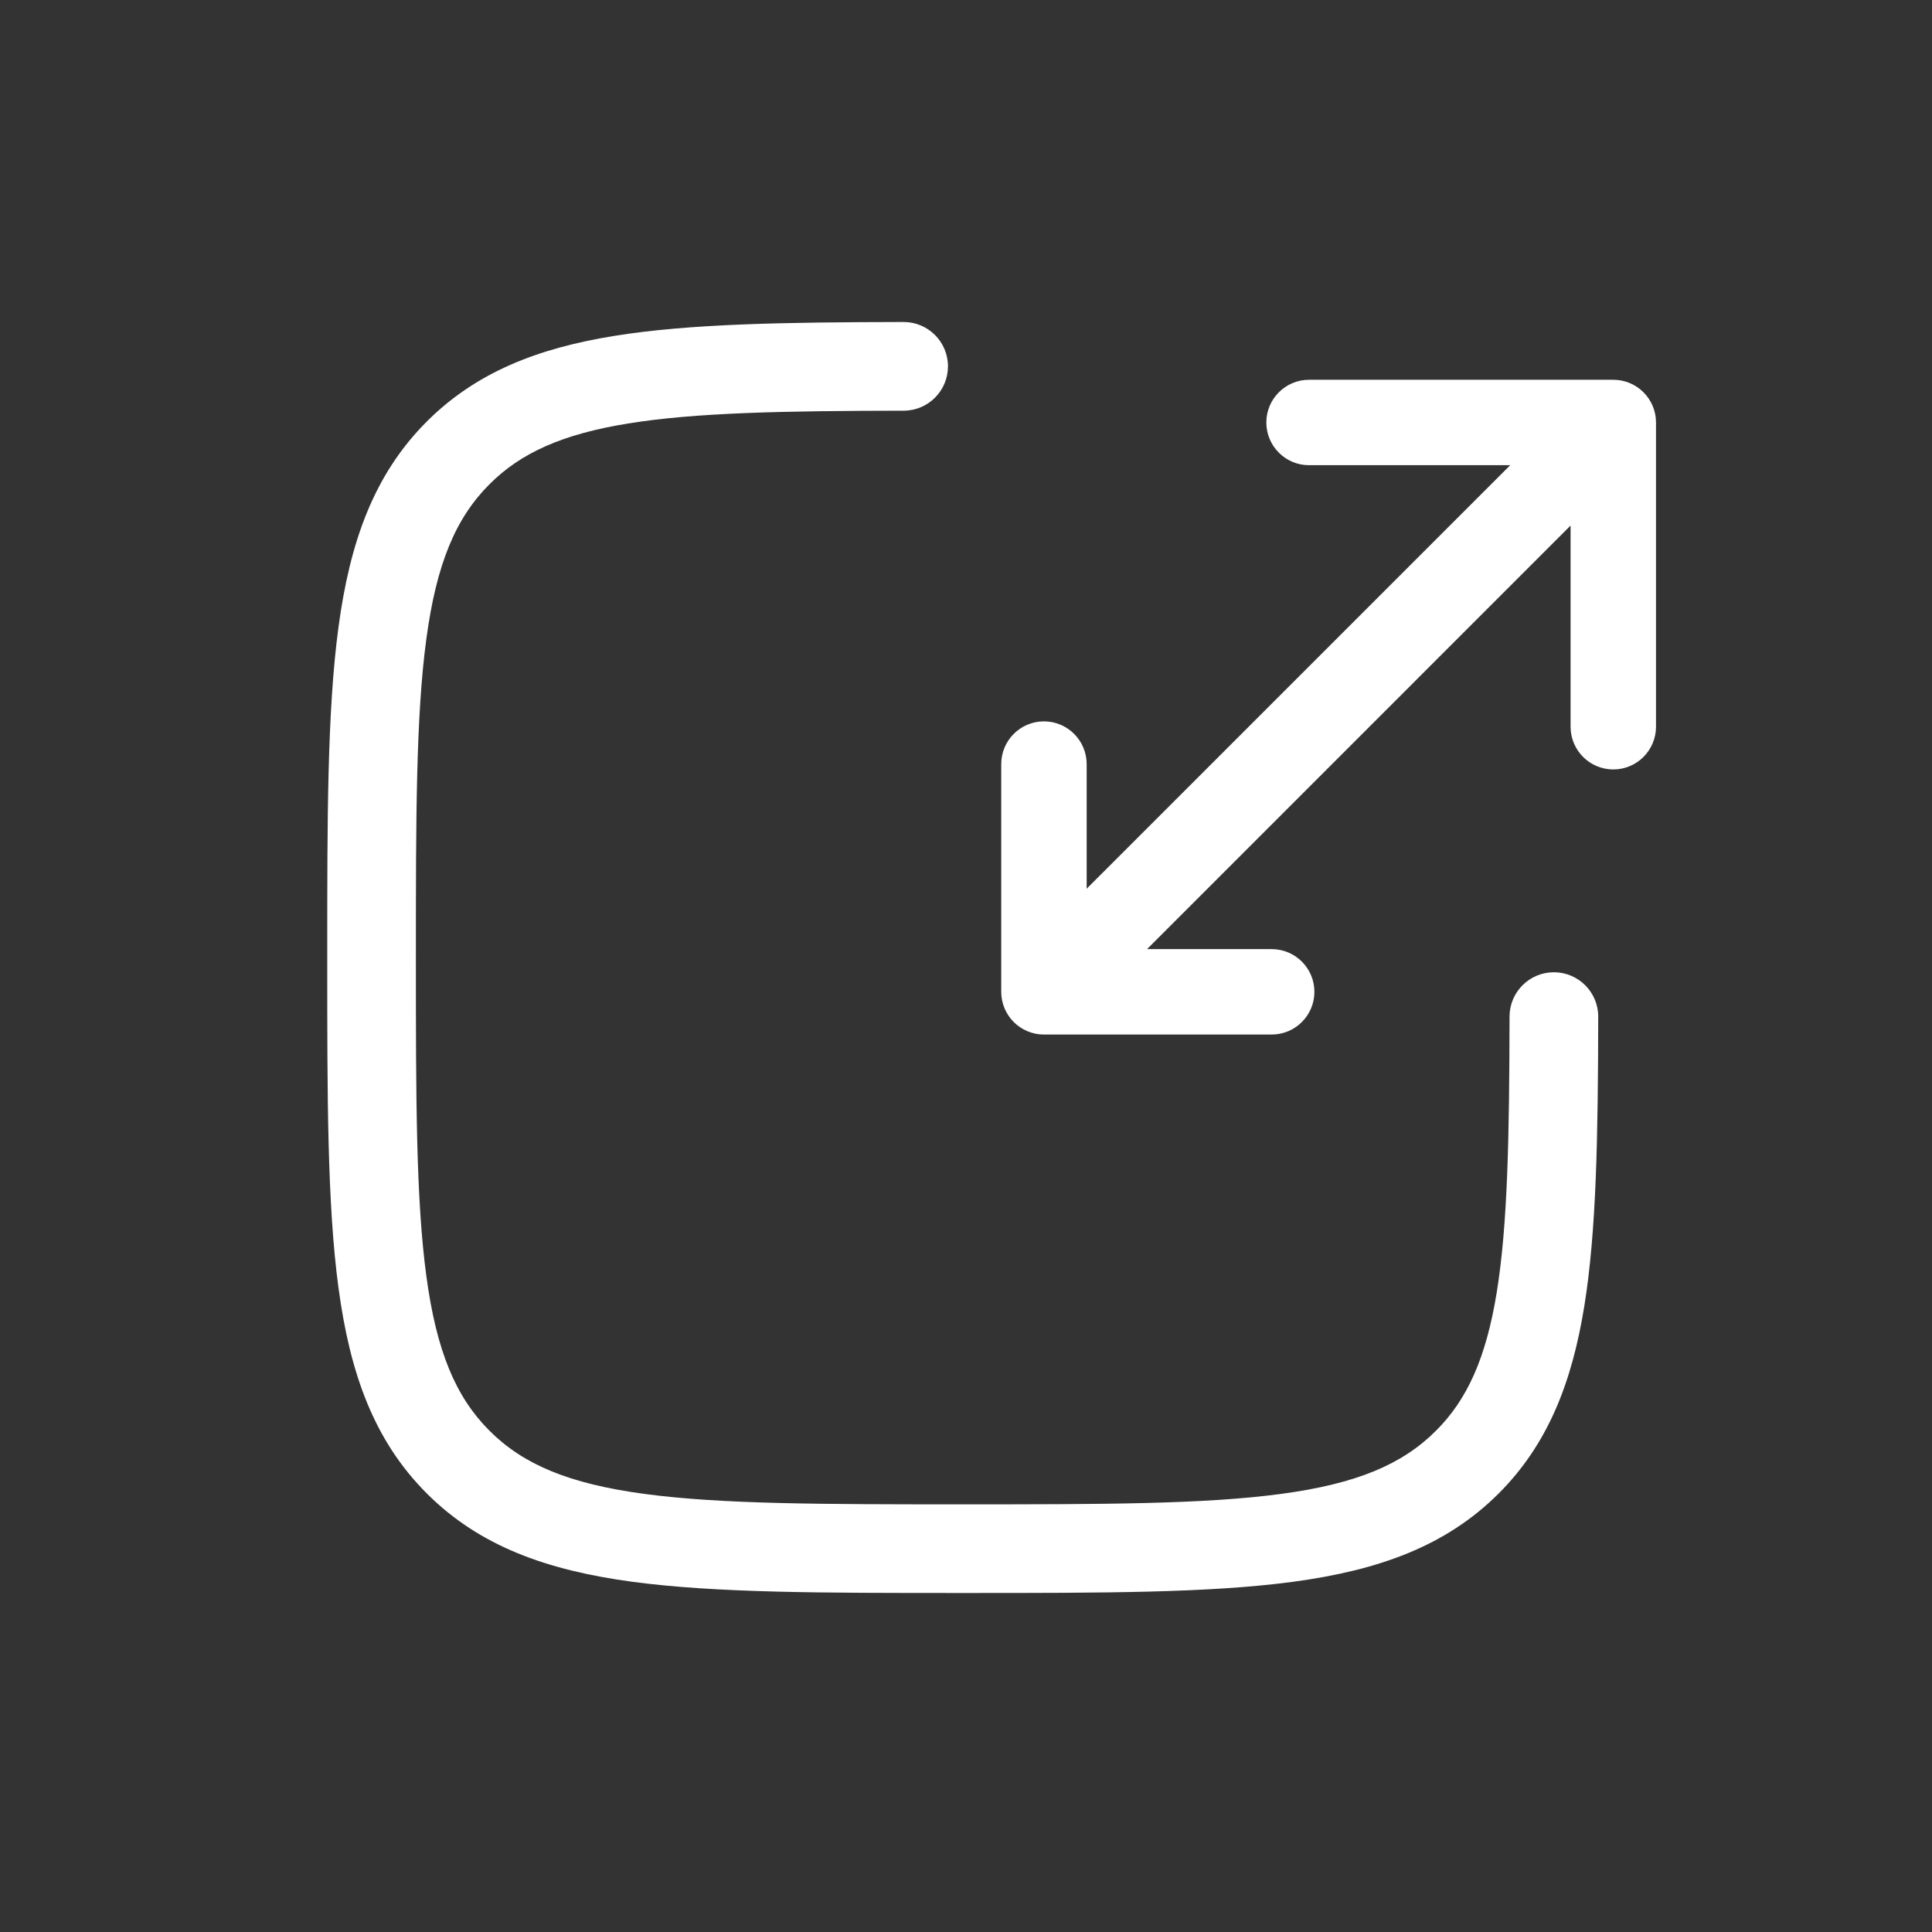 <svg width="42" height="42" viewBox="0 0 42 42" fill="none" xmlns="http://www.w3.org/2000/svg">
<rect x="0" y="0" width="42" height="42" fill="#333333" stroke="none"/>
<path d="M19.646 8.928C20.178 8.927 20.609 8.494 20.608 7.962C20.607 7.43 20.175 6.999 19.642 7C17.052 7.005 14.988 7.037 13.348 7.303C11.678 7.573 10.343 8.099 9.278 9.164C8.128 10.314 7.607 11.779 7.358 13.636C7.114 15.45 7.114 17.774 7.114 20.741V20.889C7.114 23.855 7.114 26.18 7.358 27.994C7.607 29.851 8.128 31.316 9.278 32.466C10.428 33.616 11.893 34.137 13.75 34.387C15.564 34.63 17.889 34.63 20.855 34.63H21.003C23.97 34.63 26.295 34.63 28.109 34.387C29.965 34.137 31.43 33.616 32.581 32.466C33.645 31.401 34.171 30.066 34.441 28.397C34.707 26.756 34.739 24.692 34.744 22.102C34.745 21.57 34.314 21.137 33.782 21.136C33.25 21.135 32.817 21.566 32.816 22.098C32.812 24.72 32.775 26.626 32.539 28.088C32.306 29.523 31.897 30.424 31.217 31.103C30.485 31.835 29.495 32.255 27.852 32.476C26.181 32.701 23.986 32.703 20.929 32.703C17.873 32.703 15.678 32.701 14.007 32.476C12.364 32.255 11.373 31.835 10.641 31.103C9.909 30.371 9.489 29.38 9.268 27.737C9.043 26.067 9.041 23.871 9.041 20.815C9.041 17.758 9.043 15.563 9.268 13.892C9.489 12.249 9.909 11.259 10.641 10.527C11.32 9.847 12.221 9.438 13.656 9.206C15.118 8.969 17.024 8.932 19.646 8.928Z" fill="white"></path>
<path d="M27.529 9.184C27.529 9.697 27.945 10.113 28.457 10.113H32.831L23.623 19.32V16.611C23.623 16.098 23.207 15.682 22.694 15.682C22.182 15.682 21.766 16.098 21.766 16.611V21.561C21.766 22.074 22.182 22.49 22.694 22.49H27.645C28.158 22.49 28.574 22.074 28.574 21.561C28.574 21.049 28.158 20.633 27.645 20.633H24.936L34.143 11.425V15.798C34.143 16.311 34.559 16.727 35.072 16.727C35.584 16.727 36 16.311 36 15.798V9.184C36 8.672 35.584 8.256 35.072 8.256H28.457C27.945 8.256 27.529 8.672 27.529 9.184Z" fill="white"></path>
</svg>
